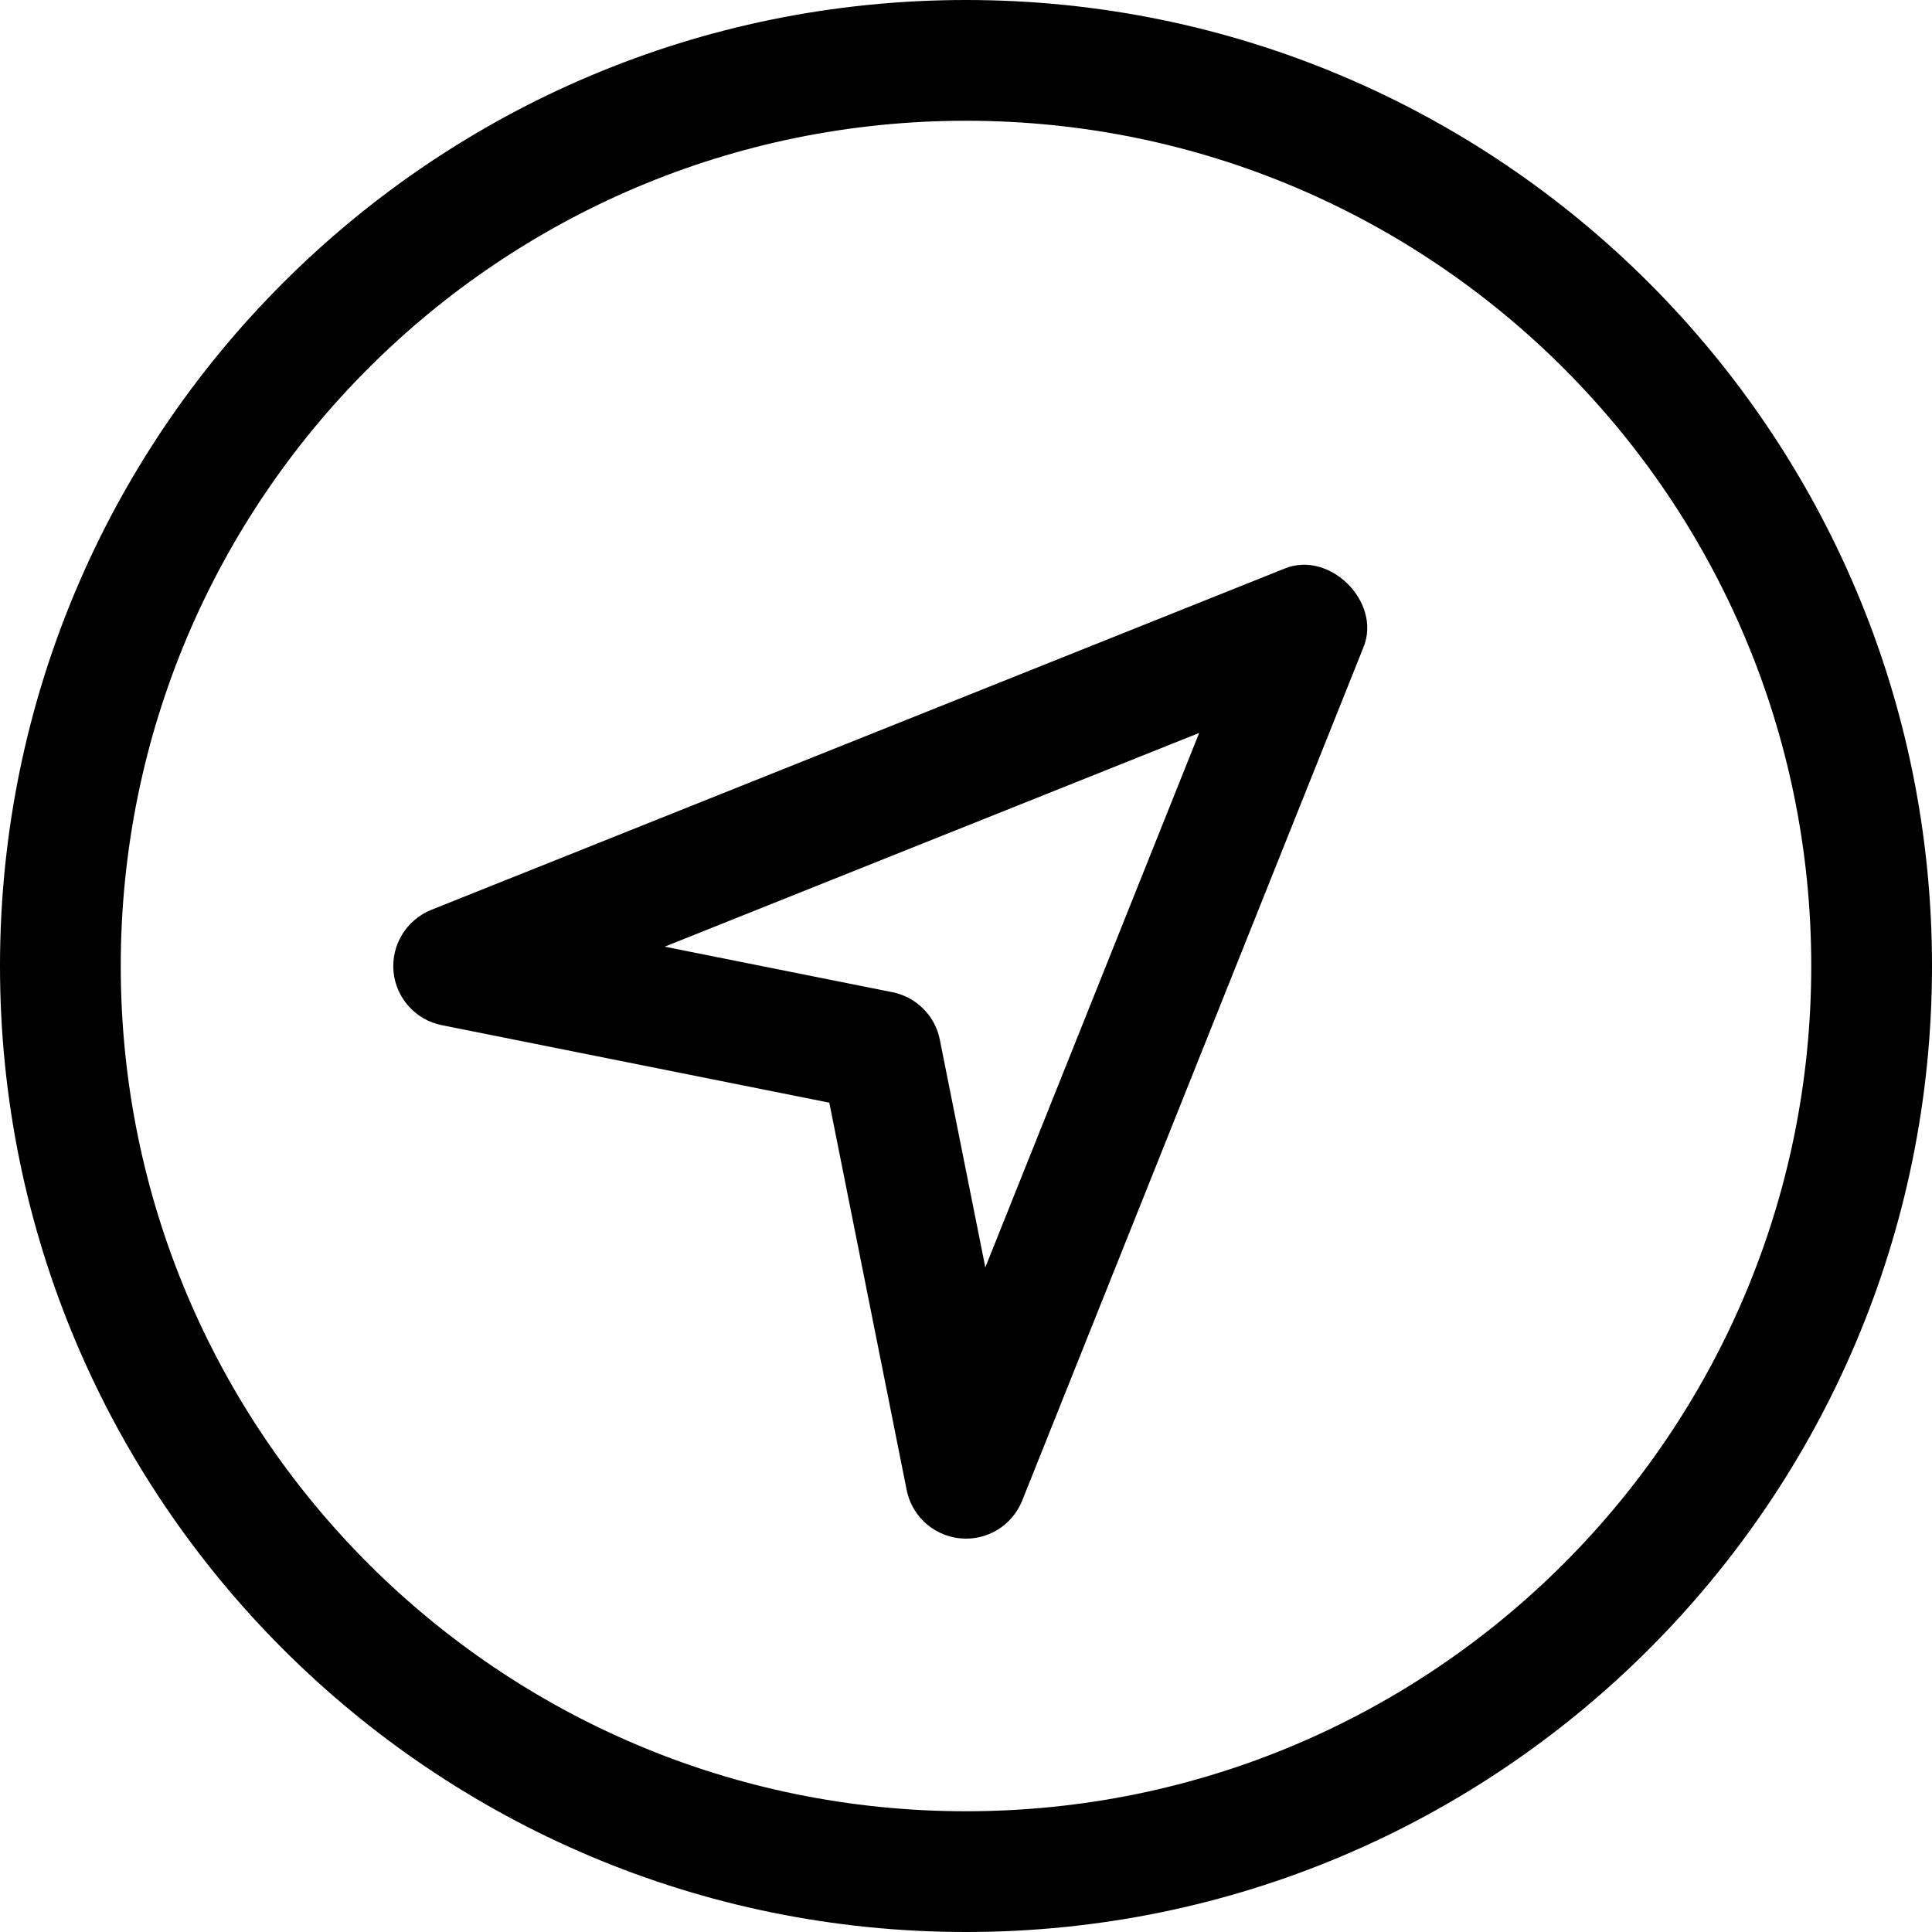<?xml version="1.0" encoding="utf-8"?>
<!-- Generator: Adobe Illustrator 21.0.0, SVG Export Plug-In . SVG Version: 6.00 Build 0)  -->
<svg version="1.1" id="icons" xmlns="http://www.w3.org/2000/svg" xmlns:xlink="http://www.w3.org/1999/xlink" x="0px" y="0px"
	 width="16px" height="16px" viewBox="0 0 16 16" style="enable-background:new 0 0 16 16;" xml:space="preserve">
<style type="text/css">
	.st0{fill:#5057FB;}
	.st1{fill:#C93789;}
	.st2{fill:#ED5C36;}
	.st3{fill:#AFB224;}
	.st4{fill:#15B2CC;}
</style>
<g id="gps-navigator_1_">
	<path d="M7.646,12.596c-0.068-0.068-0.117-0.156-0.137-0.255L6.868,9.132L3.659,8.49c-0.217-0.043-0.38-0.225-0.4-0.444
		C3.239,7.825,3.366,7.618,3.572,7.535l7.071-2.828c0.372-0.148,0.798,0.279,0.65,0.65l-2.828,7.071
		c-0.083,0.206-0.29,0.333-0.511,0.312C7.835,12.729,7.727,12.677,7.646,12.596z M7.646,8.354C7.715,8.422,7.763,8.51,7.783,8.609
		l0.377,1.887l1.771-4.426L5.504,7.84l1.887,0.377C7.49,8.237,7.578,8.285,7.646,8.354z"/>
	<path d="M8,0C3.582,0,0,3.582,0,8s3.582,8,8,8s8-3.582,8-8S12.418,0,8,0z M8,15c-3.866,0-7-3.134-7-7c0-3.866,3.134-7,7-7
		s7,3.134,7,7C15,11.866,11.866,15,8,15z"/>
</g>
</svg>

